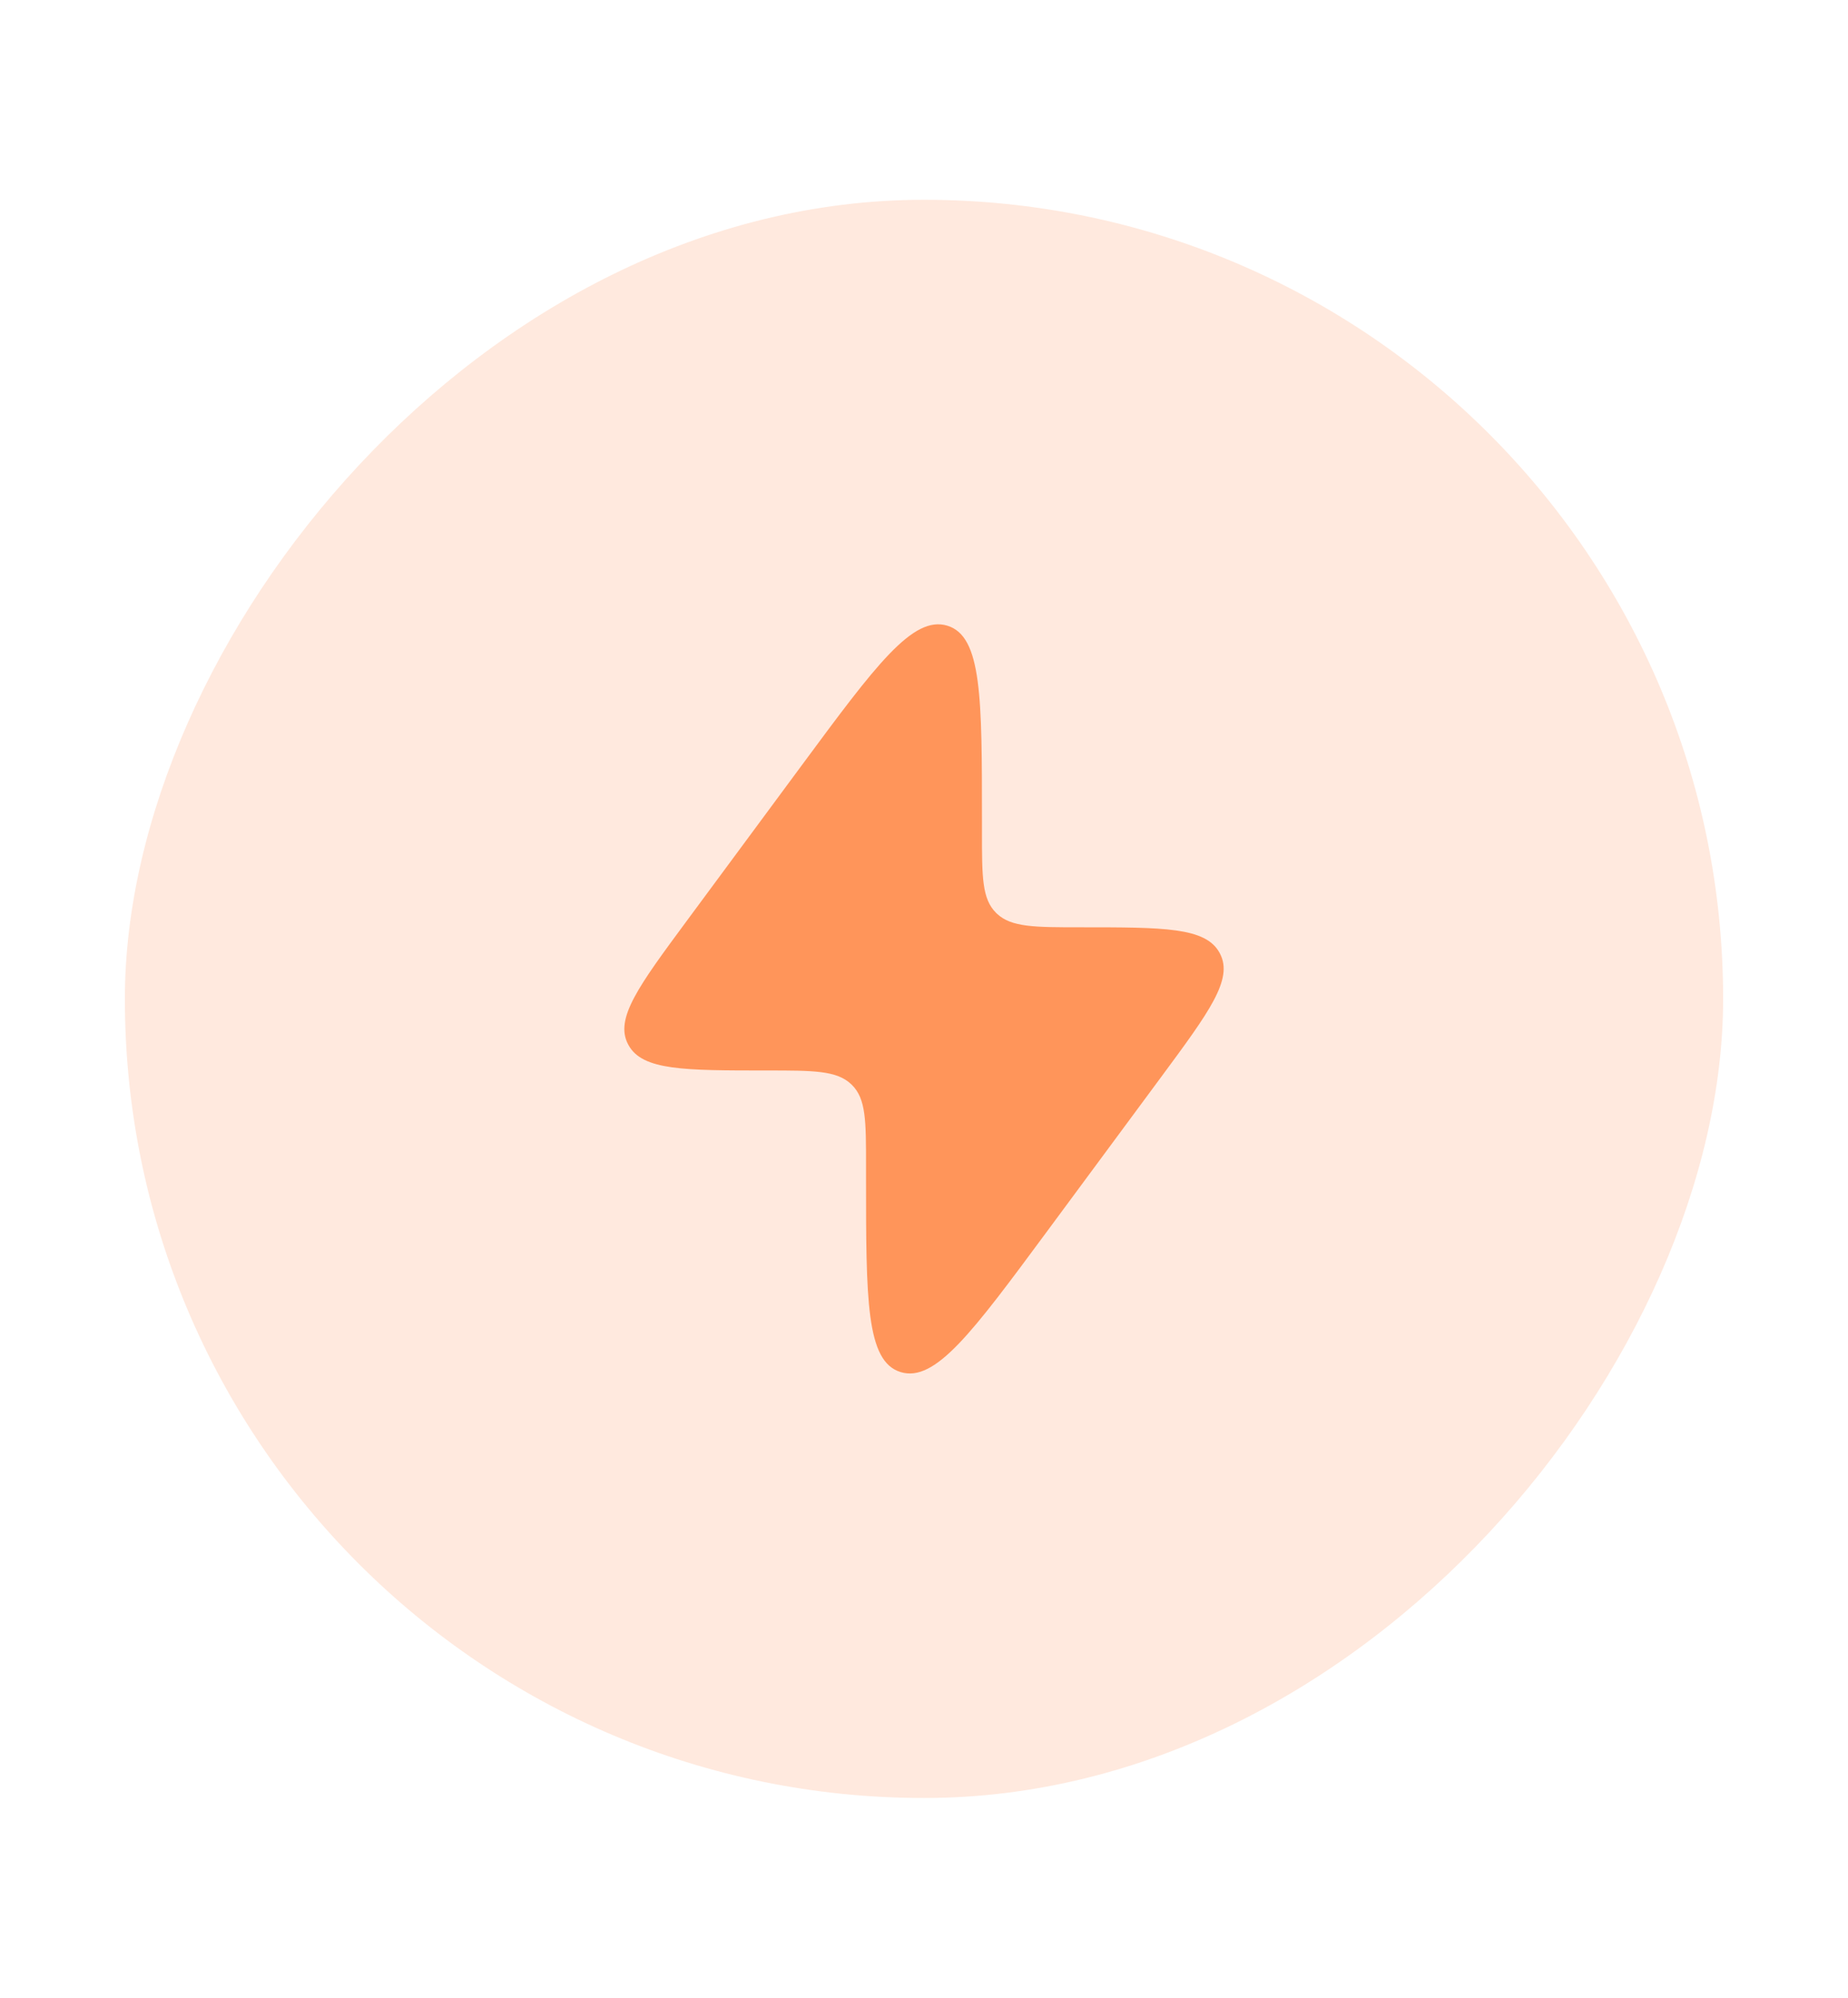 <!--
  - Copyright (c) 2024.  Parallelle Inc., FE Department <frontend@parallelle.ru>
  - This file is part of Parallelle FrontEnd.
  - Unauthorized copying of this file, via any medium is strictly prohibited
  - Proprietary and confidential
  -->

<svg width="74" height="80" viewBox="0 0 74 80" fill="none" xmlns="http://www.w3.org/2000/svg">
    <rect width="64" height="64" rx="32" transform="matrix(-1 0 0 1 69 8)" fill="white"/>
    <rect width="64" height="64" rx="32" transform="matrix(-1 0 0 1 69 8)" fill="#FF955A" fill-opacity="0.2"/>
    <g filter="url(#filter0_d_827_4160)">
        <path d="M27.504 36.871L32.097 30.657C35.066 26.64 36.551 24.631 37.936 25.056C39.321 25.48 39.321 27.944 39.321 32.871V33.335C39.321 35.112 39.321 36.001 39.889 36.558L39.919 36.587C40.499 37.133 41.424 37.133 43.273 37.133C46.602 37.133 48.266 37.133 48.828 38.142C48.838 38.159 48.847 38.175 48.855 38.193C49.386 39.218 48.423 40.521 46.496 43.129L41.903 49.343C38.933 53.36 37.449 55.369 36.064 54.944C34.679 54.52 34.679 52.056 34.679 47.129L34.679 46.665C34.679 44.888 34.679 43.999 34.111 43.442L34.081 43.413C33.501 42.867 32.576 42.867 30.727 42.867C27.398 42.867 25.734 42.867 25.172 41.858C25.162 41.841 25.153 41.825 25.145 41.808C24.614 40.782 25.577 39.479 27.504 36.871Z"
              fill="#FF955A"/>
    </g>
    <defs>
        <filter id="filter0_d_827_4160" x="0" y="0" width="74" height="80" filterUnits="userSpaceOnUse"
                color-interpolation-filters="sRGB">
            <feFlood flood-opacity="0" result="BackgroundImageFix"/>
            <feColorMatrix in="SourceAlpha" type="matrix" values="0 0 0 0 0 0 0 0 0 0 0 0 0 0 0 0 0 0 127 0"
                           result="hardAlpha"/>
            <feOffset/>
            <feGaussianBlur stdDeviation="12.5"/>
            <feComposite in2="hardAlpha" operator="out"/>
            <feColorMatrix type="matrix" values="0 0 0 0 1 0 0 0 0 0.584 0 0 0 0 0.353 0 0 0 0.7 0"/>
            <feBlend mode="normal" in2="BackgroundImageFix" result="effect1_dropShadow_827_4160"/>
            <feBlend mode="normal" in="SourceGraphic" in2="effect1_dropShadow_827_4160" result="shape"/>
        </filter>
    </defs>
</svg>
